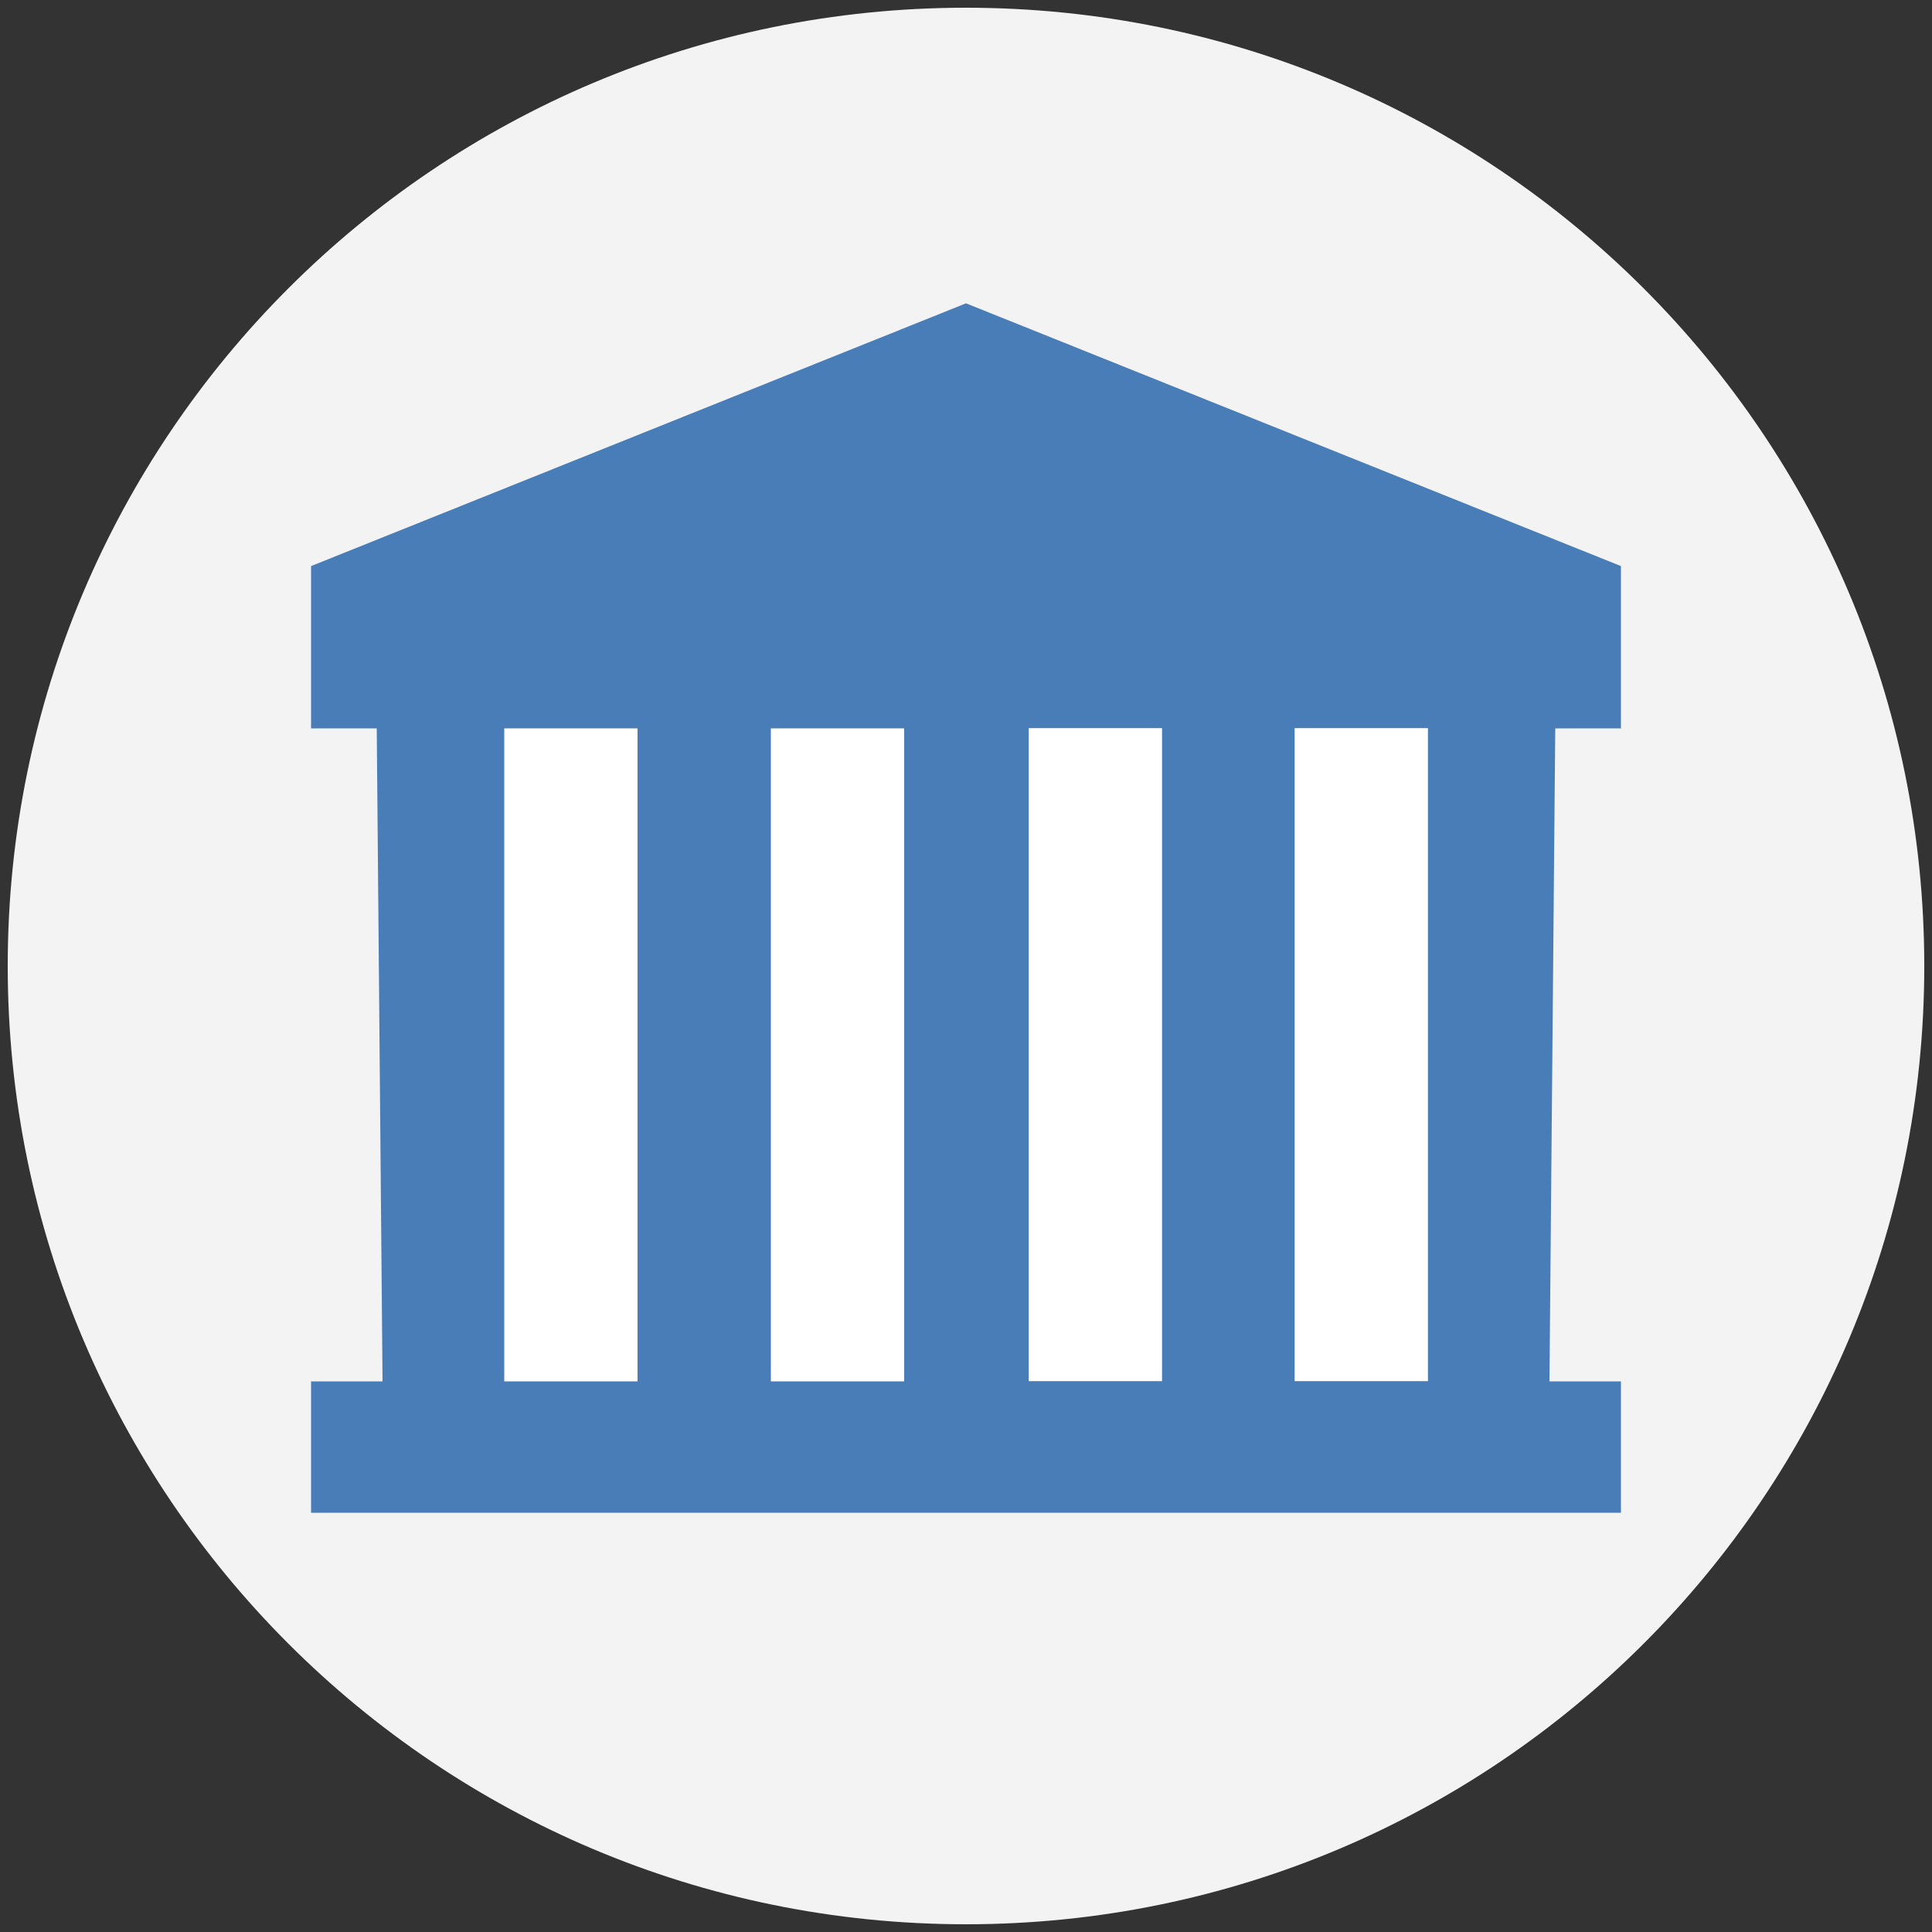 <?xml version="1.0" encoding="utf-8"?>
<!-- Generator: Adobe Illustrator 22.0.1, SVG Export Plug-In . SVG Version: 6.00 Build 0)  -->
<svg version="1.1" id="Layer_1" xmlns="http://www.w3.org/2000/svg" xmlns:xlink="http://www.w3.org/1999/xlink" x="0px" y="0px"
	 viewBox="0 0 100 100" style="enable-background:new 0 0 100 100;" xml:space="preserve">
<rect x="0" y="0" width="100" height="100" fill="#333333" stroke="none"/>
<style type="text/css">
	.st0{fill:#F3F3F3;}
	.st1{fill:#497DB8;}
	.st2{fill:#FFFFFF;}
</style>
<path class="st0" d="M99.6,50c0,27.4-22.2,49.6-49.6,49.6S0.4,77.4,0.4,50S22.6,0.4,50,0.4S99.6,22.6,99.6,50"/>
<g>
	<polygon class="st1" points="50,15.7 83.9,29.3 83.9,37.7 80.5,37.7 80.2,71.5 83.9,71.5 83.9,78.3 50,78.3 16.1,78.3 16.1,71.5 
		19.8,71.5 19.5,37.7 16.1,37.7 16.1,29.3 	"/>
	
		<rect x="66.9" y="37.7" transform="matrix(-1 -4.478696e-11 4.478696e-11 -1 140.81 109.188)" class="st2" width="6.9" height="33.8"/>
	
		<rect x="53.2" y="37.7" transform="matrix(-1 -4.478696e-11 4.478696e-11 -1 113.347 109.188)" class="st2" width="6.9" height="33.8"/>
	<rect x="26.1" y="37.7" class="st2" width="6.9" height="33.8"/>
	<rect x="39.9" y="37.7" class="st2" width="6.9" height="33.8"/>
</g>
</svg>
